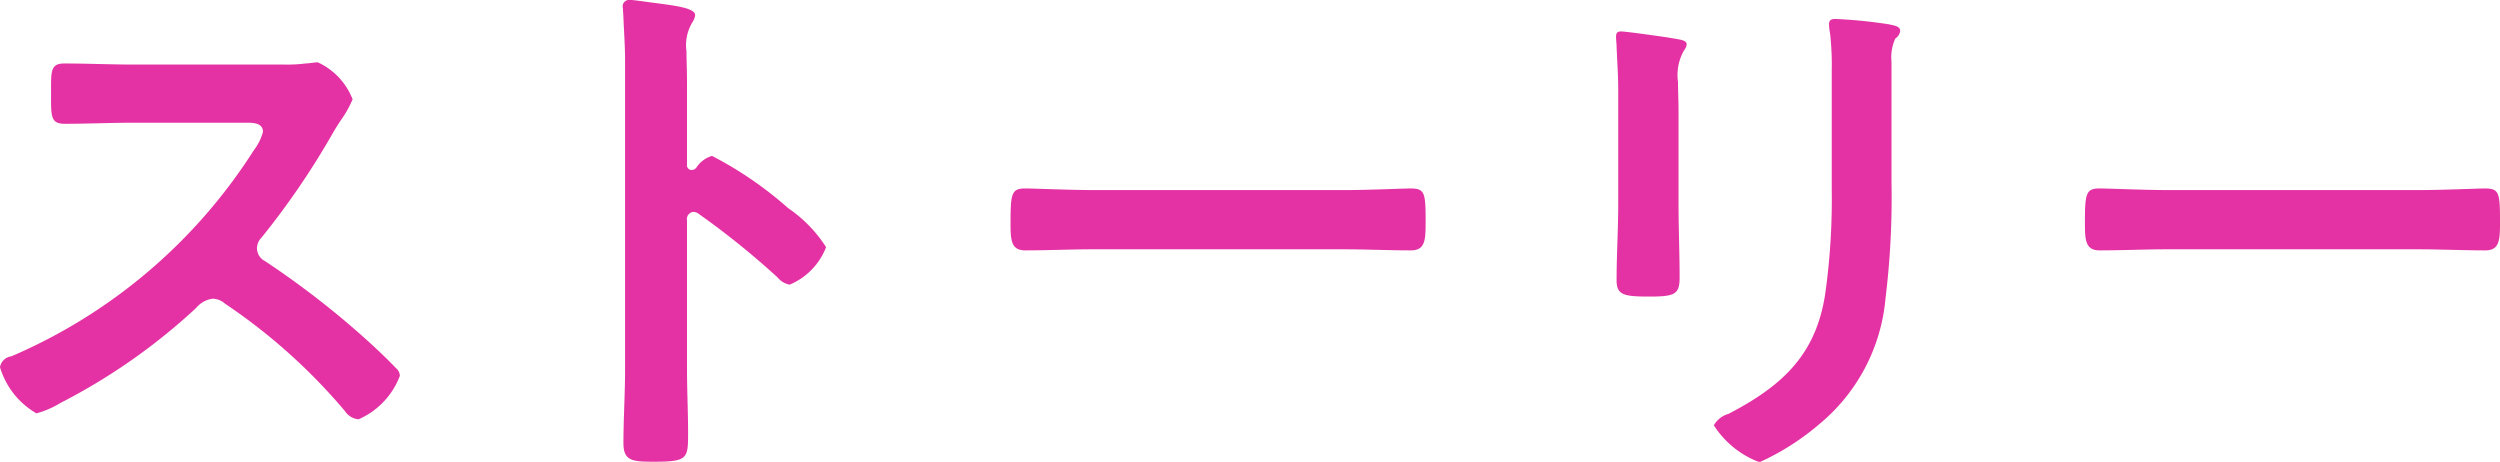 <svg xmlns="http://www.w3.org/2000/svg" width="92.03" height="17" viewBox="0 0 92.03 17">
  <defs>
    <style>
      .cls-1 {
        fill: #e431a3;
        fill-rule: evenodd;
      }
    </style>
  </defs>
  <path id="menu_text03.svg" class="cls-1" d="M4009.12,309.221c-0.88,0-1.74-.04-2.6-0.04-0.5,0-.48.3-0.48,1,0,0.92-.04,1.22.5,1.22,0.86,0,1.72-.04,2.58-0.04h4.14c0.3,0,.58.04,0.58,0.34a1.975,1.975,0,0,1-.34.68,19.833,19.833,0,0,1-8.92,7.579,0.488,0.488,0,0,0-.42.4,2.927,2.927,0,0,0,1.34,1.7,3.35,3.35,0,0,0,.88-0.38,22.227,22.227,0,0,0,5-3.5,0.958,0.958,0,0,1,.6-0.34,0.7,0.7,0,0,1,.46.18,21.294,21.294,0,0,1,4.42,3.959,0.669,0.669,0,0,0,.5.3,2.844,2.844,0,0,0,1.52-1.6,0.382,0.382,0,0,0-.14-0.28c-0.46-.48-0.96-0.94-1.44-1.36a32.117,32.117,0,0,0-3.38-2.58,0.534,0.534,0,0,1-.3-0.48,0.546,0.546,0,0,1,.16-0.38,28.917,28.917,0,0,0,2.6-3.8c0.08-.14.2-0.34,0.32-0.52a3.871,3.871,0,0,0,.44-0.78,2.489,2.489,0,0,0-1.28-1.36c-0.12,0-.32.04-0.44,0.04a5.378,5.378,0,0,1-.86.04h-5.44Zm20.67,3.8a0.217,0.217,0,0,1-.18.08,0.17,0.17,0,0,1-.16-0.2v-3c0-.5-0.02-0.88-0.02-1.179a1.608,1.608,0,0,1,.22-1.06,0.589,0.589,0,0,0,.1-0.26c0-.28-0.82-0.36-1.72-0.48-0.14-.02-0.56-0.08-0.68-0.08a0.239,0.239,0,0,0-.26.3c0,0.08.02,0.26,0.02,0.36,0.02,0.5.06,1.04,0.06,1.559v11.4c0,0.9-.06,1.8-0.06,2.7,0,0.66.34,0.68,1.14,0.68,1.22,0,1.24-.12,1.24-1.04,0-.8-0.04-1.579-0.04-2.379v-5.459a0.267,0.267,0,0,1,.24-0.32,0.355,0.355,0,0,1,.2.08,29.507,29.507,0,0,1,2.9,2.339,0.726,0.726,0,0,0,.44.26,2.452,2.452,0,0,0,1.34-1.38,5.009,5.009,0,0,0-1.4-1.439,13.73,13.73,0,0,0-2.8-1.92A1.037,1.037,0,0,0,4029.79,313.021Zm14.61,0.82c-0.84,0-2.22-.06-2.48-0.06-0.52,0-.56.16-0.56,1.28,0,0.619.02,1,.54,1,0.84,0,1.68-.04,2.5-0.04h9.2c0.82,0,1.66.04,2.5,0.04,0.52,0,.54-0.38.54-1.019,0-1.1-.02-1.26-0.56-1.26-0.26,0-1.56.06-2.48,0.06h-9.2Zm29.39-4.72a1.669,1.669,0,0,1,.14-0.859,0.4,0.4,0,0,0,.18-0.28c0-.18-0.24-0.2-0.4-0.24a17.476,17.476,0,0,0-1.98-.2c-0.16,0-.24.04-0.24,0.2a1.97,1.97,0,0,0,.04.34,10.606,10.606,0,0,1,.06,1.379v4.34a25,25,0,0,1-.24,3.859c-0.34,2.26-1.6,3.4-3.56,4.419a0.91,0.91,0,0,0-.54.42,3.411,3.411,0,0,0,1.68,1.36,9.211,9.211,0,0,0,2.2-1.4,6.781,6.781,0,0,0,2.44-4.639,30.39,30.39,0,0,0,.22-4.259v-4.44Zm-7.84,1.86c0-.46-0.02-0.82-0.02-1.12a1.836,1.836,0,0,1,.22-1.159,0.444,0.444,0,0,0,.1-0.22c0-.18-0.28-0.18-0.7-0.26-0.28-.04-1.52-0.22-1.72-0.22-0.14,0-.18.06-0.18,0.2,0,0.12.02,0.24,0.02,0.36,0.02,0.519.06,1.039,0.06,1.579v4.22c0,0.939-.06,1.859-0.06,2.8,0,0.54.26,0.6,1.2,0.6s1.12-.08,1.12-0.7c0-.9-0.04-1.82-0.04-2.719v-3.36Zm18,2.86c-0.84,0-2.22-.06-2.48-0.06-0.52,0-.56.16-0.56,1.28,0,0.619.02,1,.54,1,0.84,0,1.68-.04,2.5-0.04h9.2c0.82,0,1.66.04,2.5,0.04,0.52,0,.54-0.38.54-1.019,0-1.1-.02-1.26-0.56-1.26-0.26,0-1.56.06-2.48,0.06h-9.2Z" transform="translate(-4004.16 -306.844)"/>
</svg>
